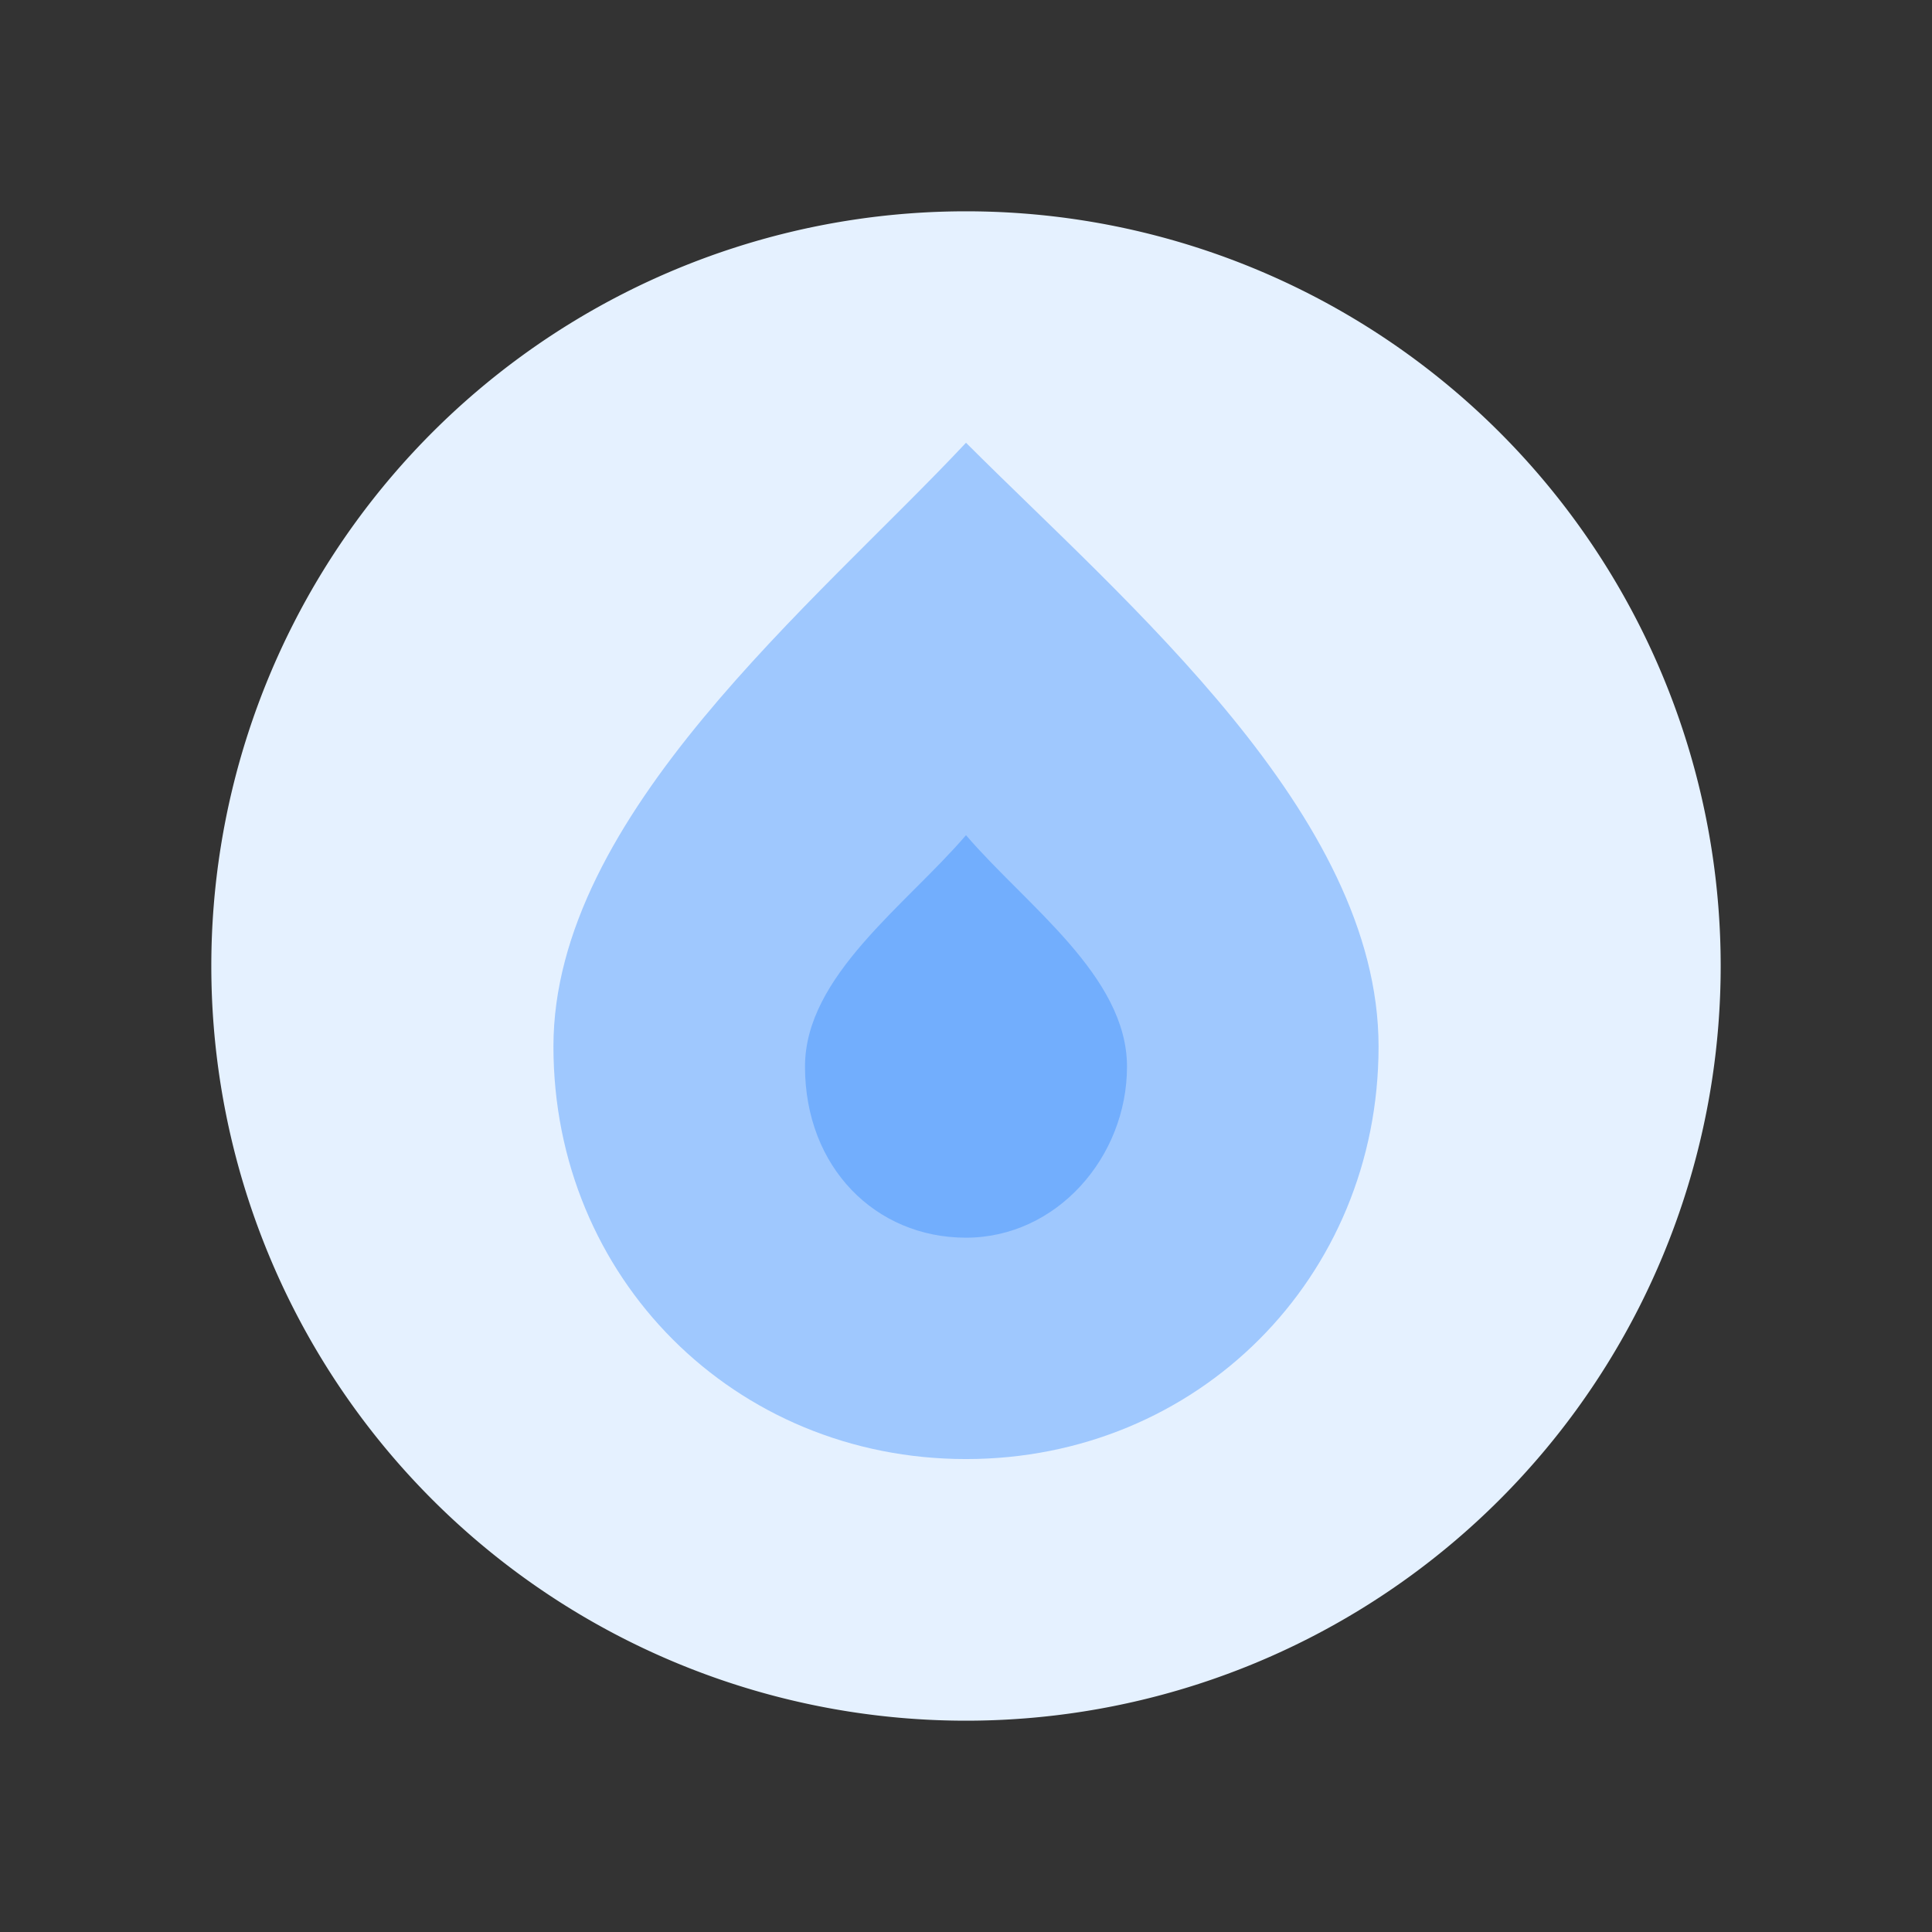 <svg fill="#000000" xmlns="http://www.w3.org/2000/svg" version="1.1" class="icon" viewBox="-102.4 -102.4 1228.80 1228.80" height="256px" width="256px">

<rect x="-102.4" y="-102.4" width="1228.80" height="1228.80" fill="#333333" stroke="none"/>

<g stroke-width="0" id="SVGRepo_bgCarrier"></g>

<g stroke-linejoin="round" stroke-linecap="round" id="SVGRepo_tracerCarrier"></g>

<g id="SVGRepo_iconCarrier">

<path fill="#E5F1FF" d="M512 512m-480 0a480 480 0 1 0 960 0 480 480 0 1 0-960 0Z"></path>

<path fill="#9FC8FE" d="M512 179.2c-96 102.4-262.4 236.8-262.4 384s115.2 262.4 262.4 262.4 262.4-115.2 262.4-262.4-160-281.6-262.4-384z"></path>

<path fill="#72AEFD" d="M512 684.8c-57.6 0-102.4-44.8-102.4-108.8 0-57.6 64-102.4 102.4-147.2 38.4 44.8 102.4 89.6 102.4 147.2 0 57.6-44.8 108.8-102.4 108.8z"></path>

</g>

</svg>